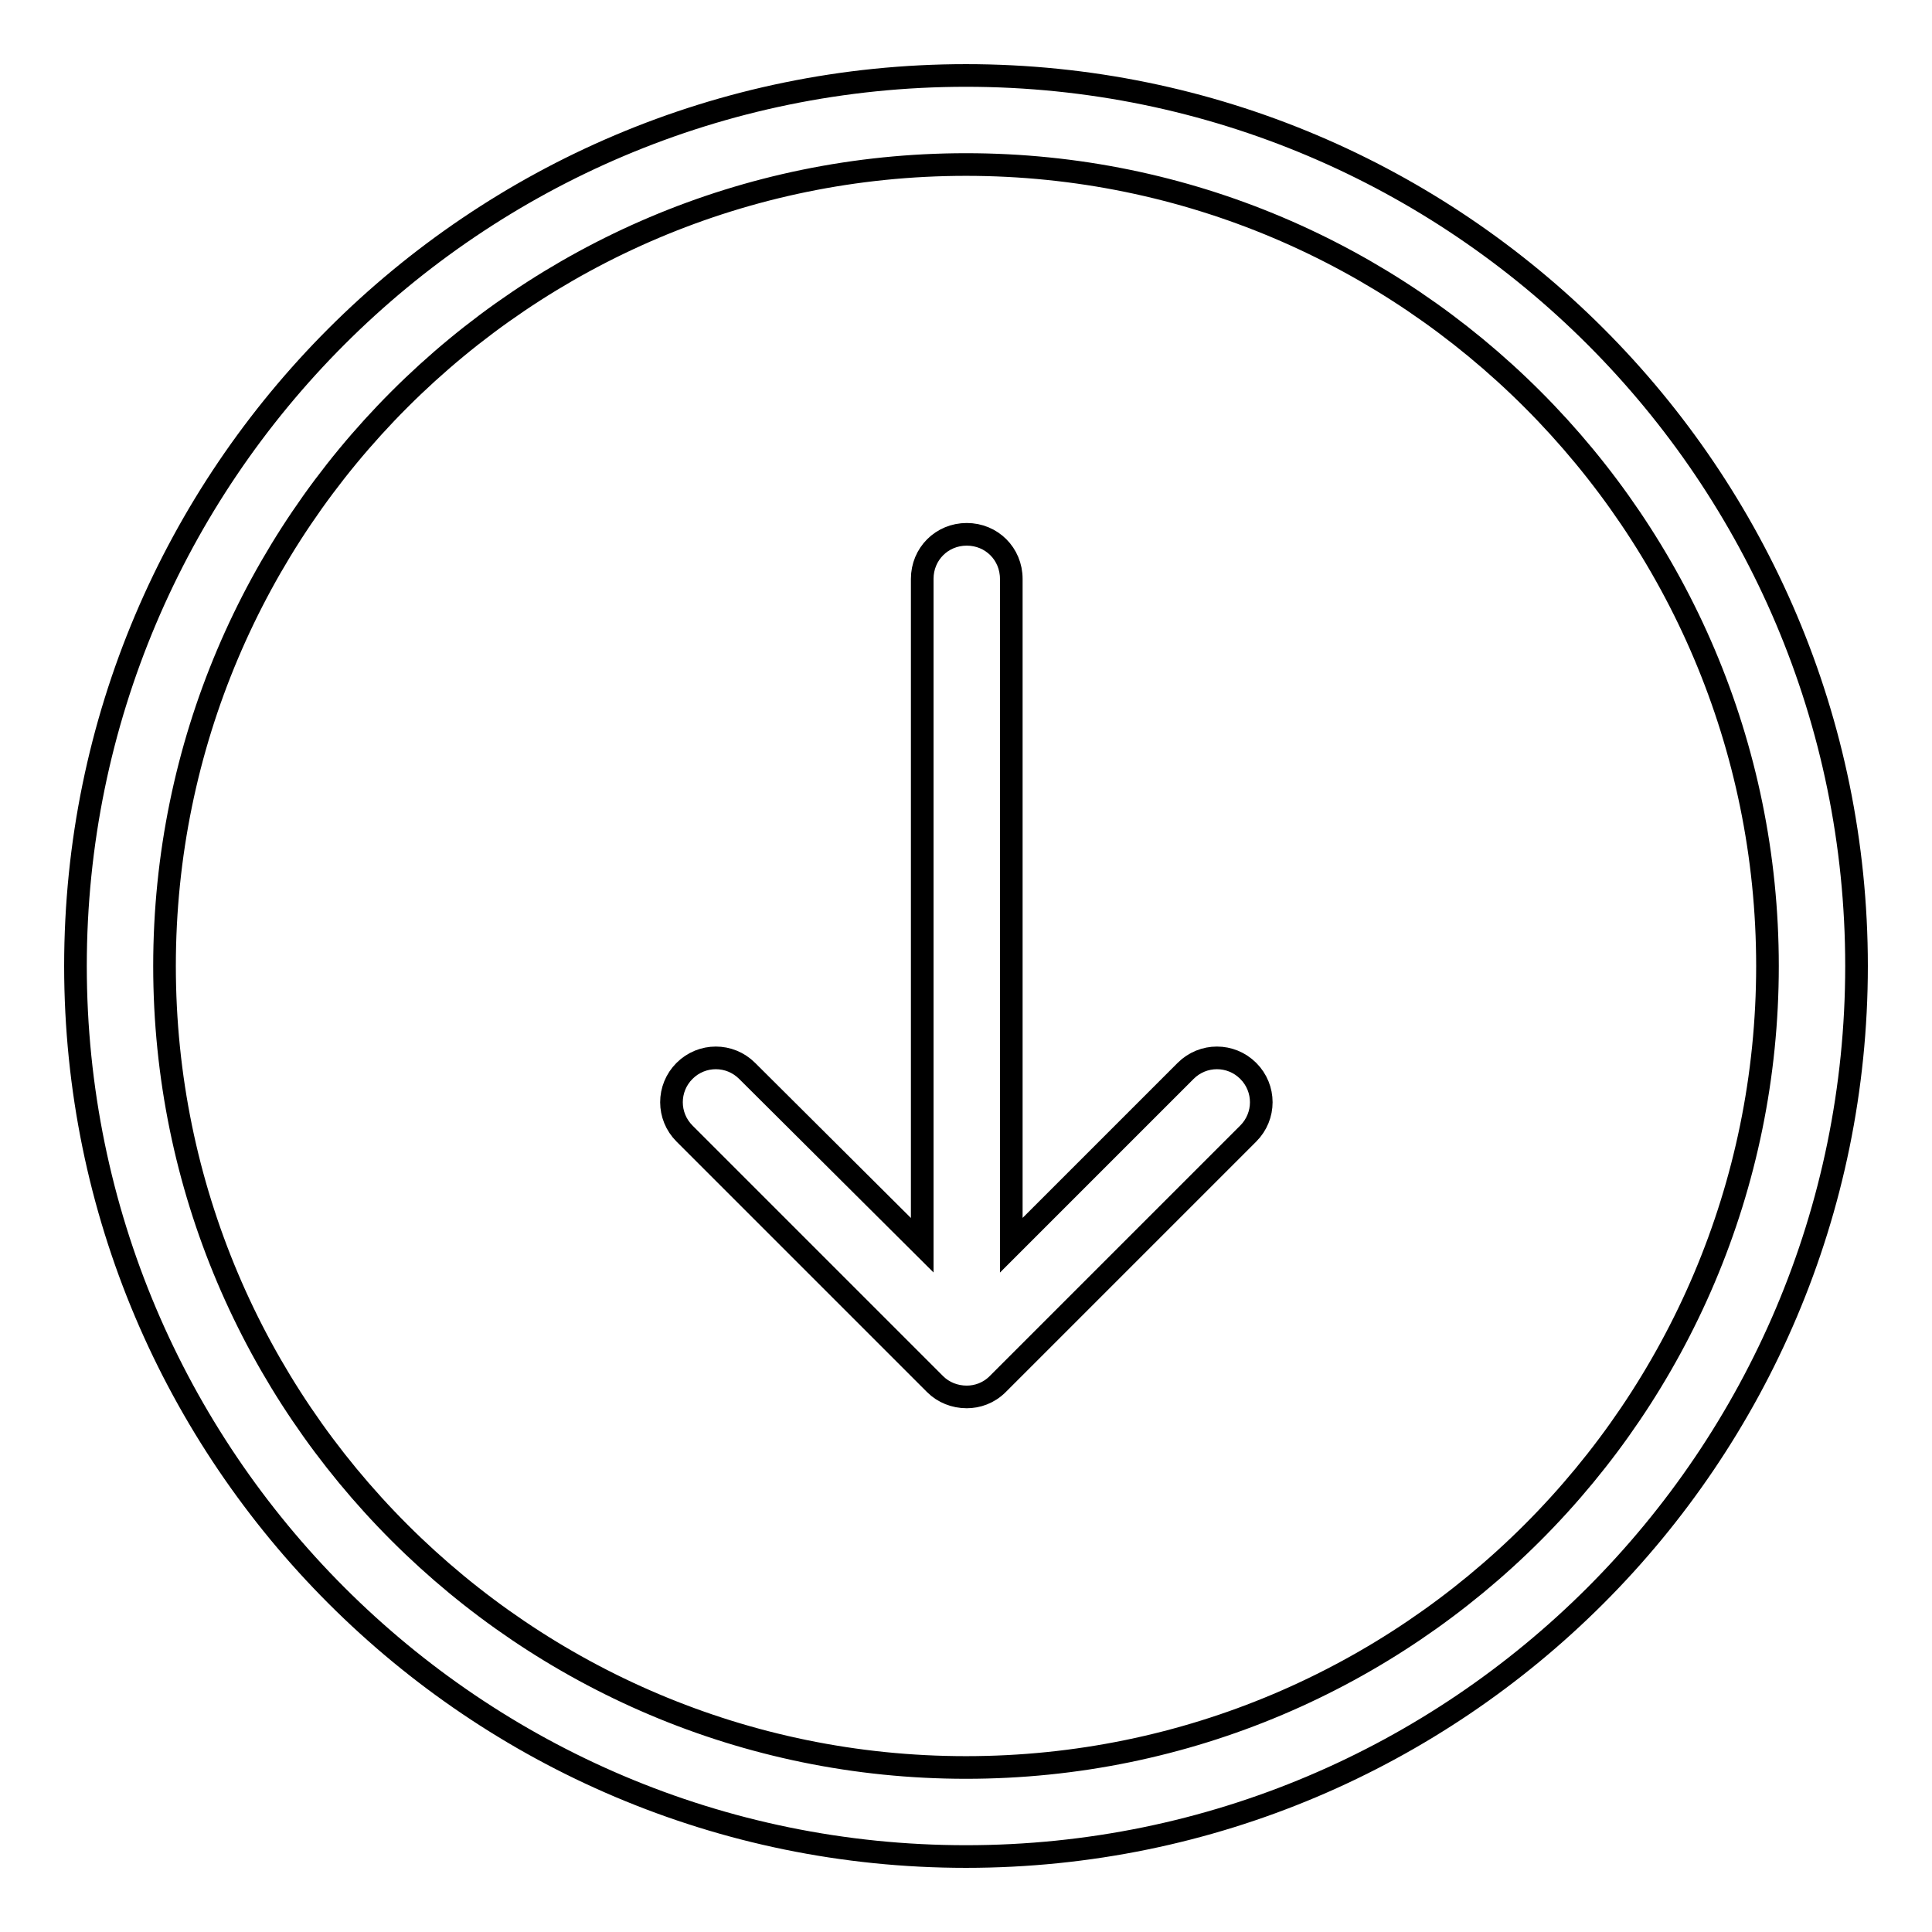 <?xml version="1.0" encoding="utf-8"?>
<!-- Svg Vector Icons : http://www.onlinewebfonts.com/icon -->
<!DOCTYPE svg PUBLIC "-//W3C//DTD SVG 1.1//EN" "http://www.w3.org/Graphics/SVG/1.1/DTD/svg11.dtd">
<svg version="1.1" xmlns="http://www.w3.org/2000/svg" xmlns:xlink="http://www.w3.org/1999/xlink" x="0px" y="0px" viewBox="0 0 256 256" enable-background="new 0 0 256 256" xml:space="preserve">
<g> <path stroke-width="3" fill-opacity="0" stroke="#000000"  d="M246,128c0-65.1-52.9-118-118-118C62.9,10,10,62.9,10,128c0,65.1,52.9,118,118,118 C193.1,246,246,193.1,246,128z M21.8,128C21.8,69.4,69.4,21.8,128,21.8c58.6,0,106.2,47.6,106.2,106.2 c0,58.6-47.6,106.2-106.2,106.2C69.4,234.2,21.8,186.6,21.8,128z M132.2,183.4l33.2-33.2c2.3-2.3,2.3-6,0-8.3c0,0,0,0,0,0 c-2.3-2.3-6-2.3-8.3,0c0,0,0,0,0,0l-23.1,23.1V76.7c0-3.3-2.6-5.9-5.9-5.9c0,0,0,0,0,0c-3.3,0-5.9,2.6-5.9,5.9c0,0,0,0,0,0V165 L99,141.9c-2.3-2.3-6-2.3-8.3,0c0,0,0,0,0,0c-2.3,2.3-2.3,6,0,8.3c0,0,0,0,0,0l33.2,33.2c1.1,1.1,2.6,1.7,4.2,1.7 C129.5,185.1,131,184.6,132.2,183.4L132.2,183.4z"/></g>
</svg>